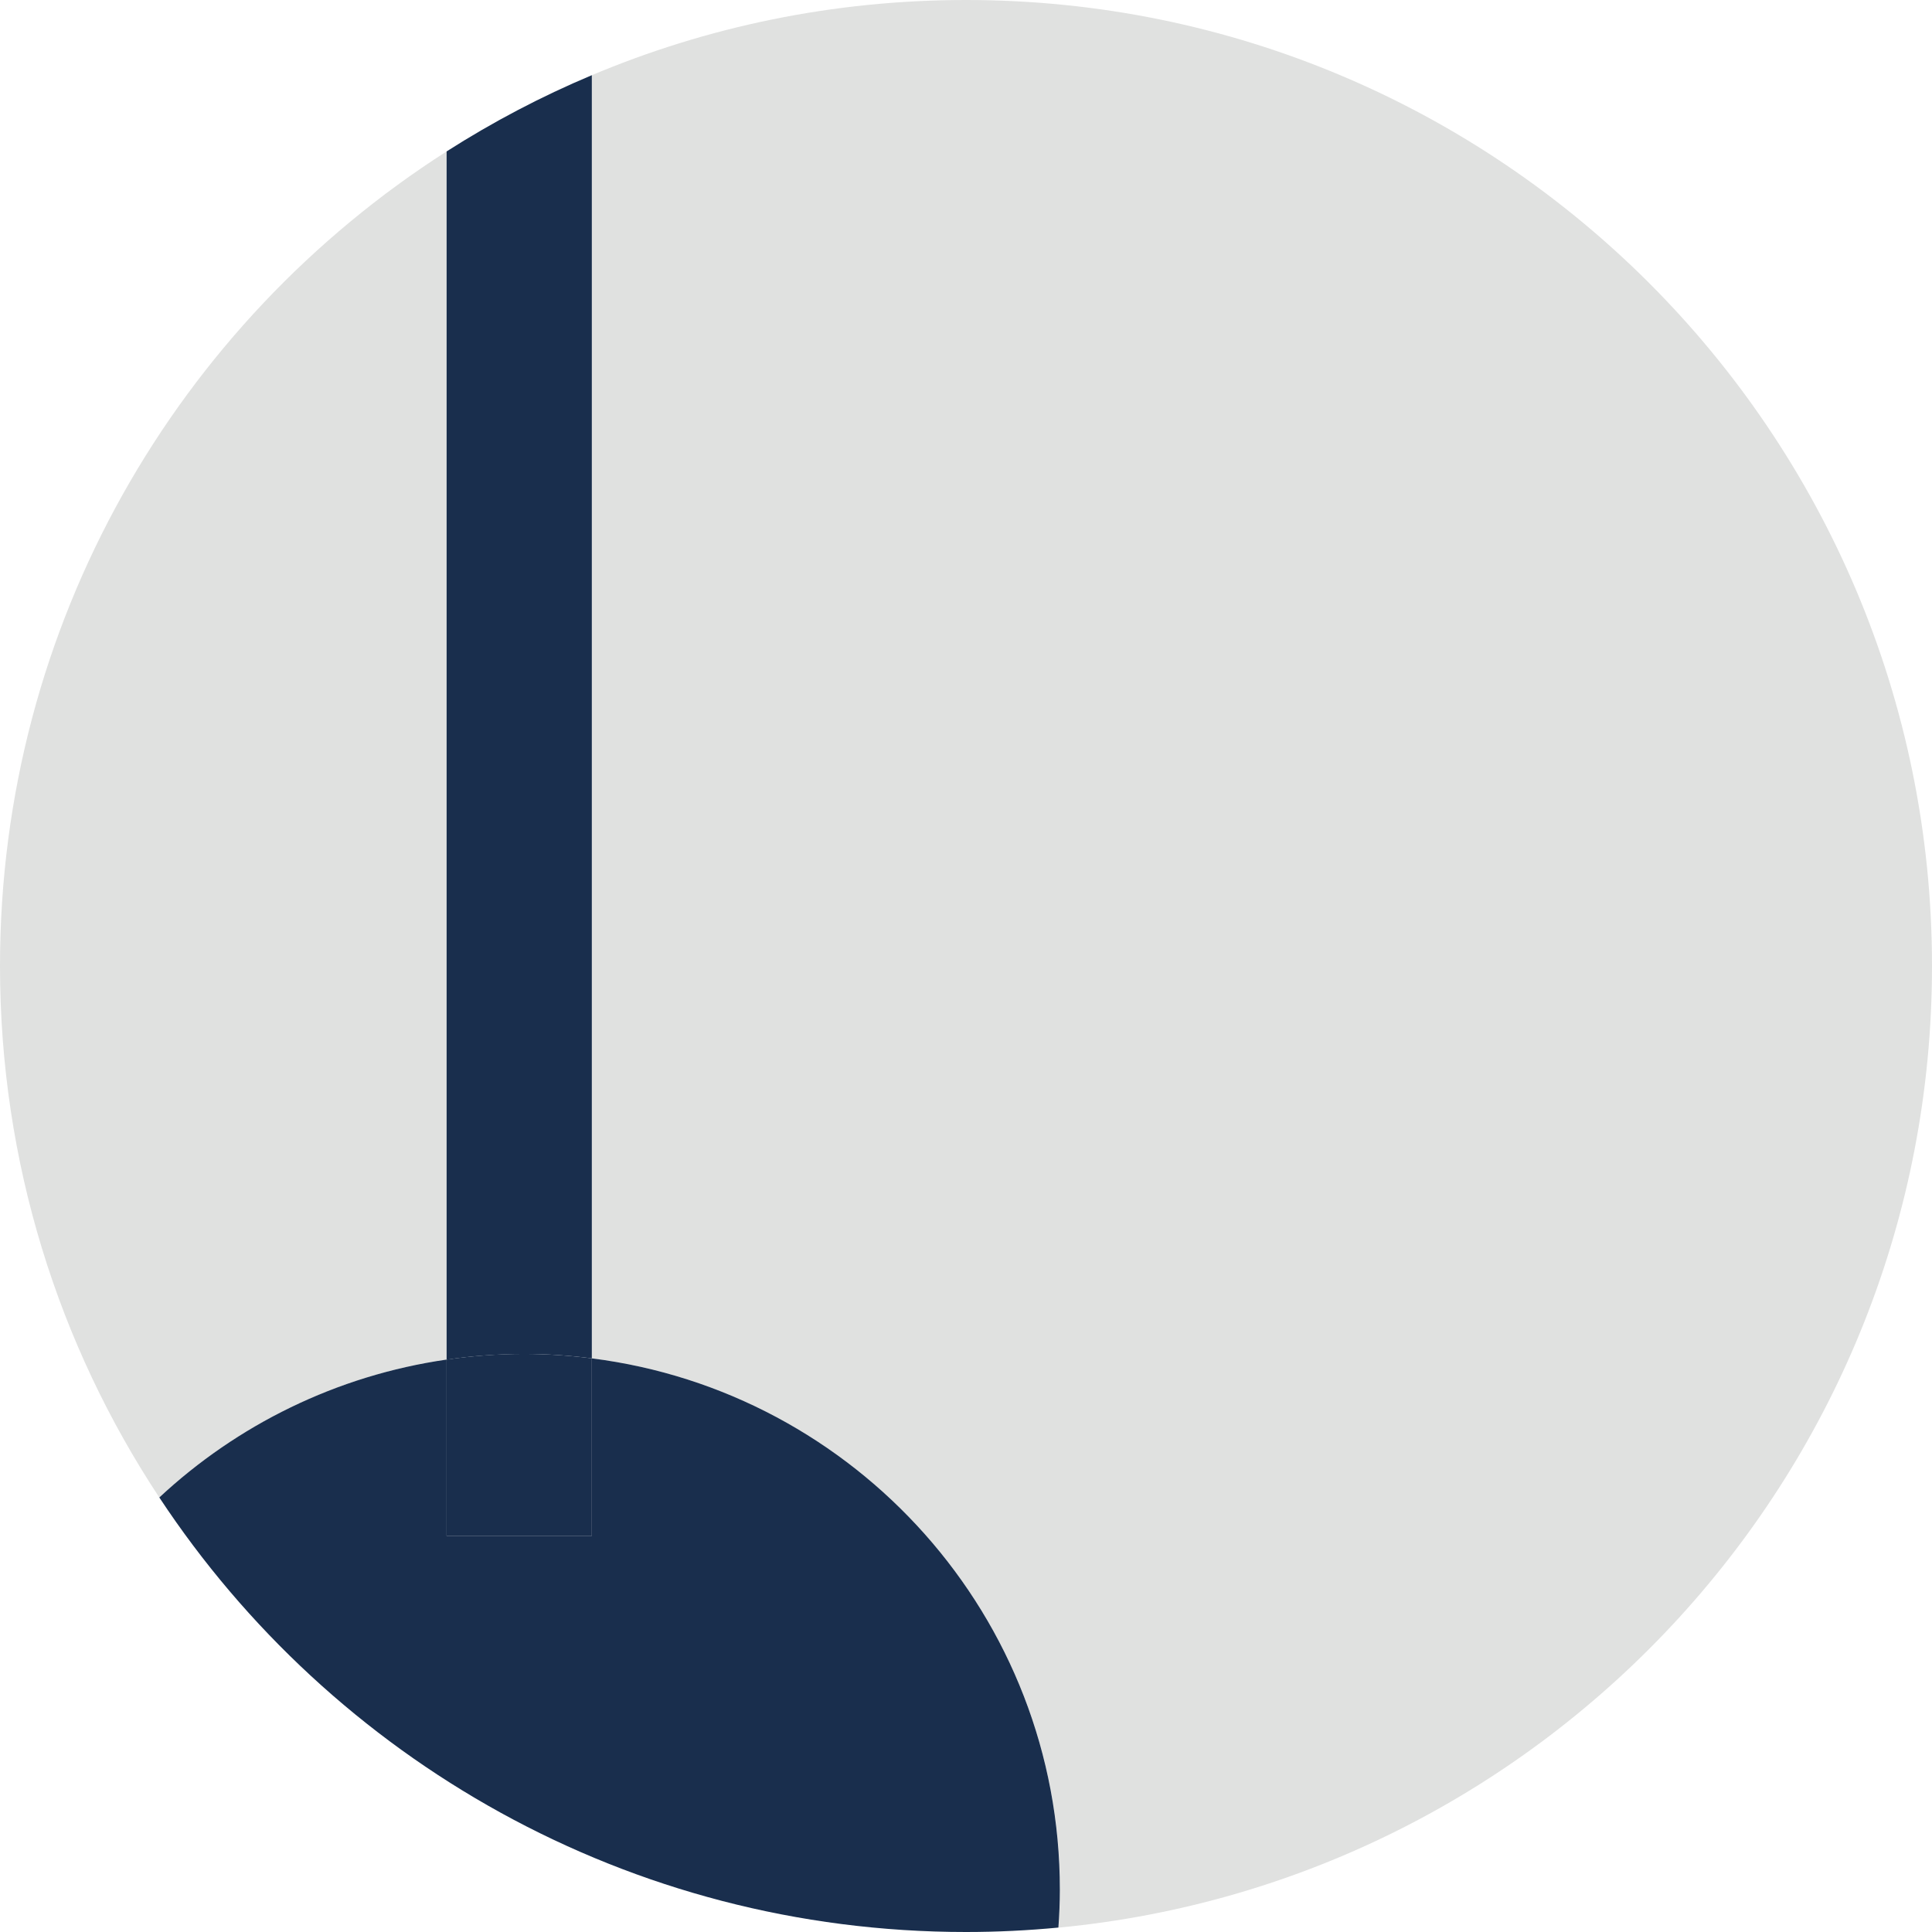<?xml version="1.0" encoding="utf-8"?>
<!-- Generator: Adobe Illustrator 26.3.1, SVG Export Plug-In . SVG Version: 6.00 Build 0)  -->
<svg version="1.1" id="Layer_1" xmlns="http://www.w3.org/2000/svg" xmlns:xlink="http://www.w3.org/1999/xlink" x="0px" y="0px"
	 viewBox="0 0 240 240" style="enable-background:new 0 0 240 240;" xml:space="preserve">
<style type="text/css">
	.st0{fill:#E0E1E0;}
	.st1{fill:#192E4D;}
</style>
<g>
	<path class="st0" d="M55.48,18.81C22.12,40.12,0,77.48,0,120c0,24.39,7.28,47.08,19.79,66.02c9.66-8.99,22-15.14,35.69-17.13V18.81
		z"/>
	<path class="st0" d="M240,120C240,53.73,186.27,0,120,0c-16.48,0-32.18,3.32-46.48,9.34v159.4c32.79,4.14,58.15,32.11,58.15,66.02
		c0,1.58-0.07,3.14-0.18,4.7C192.37,233.67,240,182.4,240,120z"/>
	<g>
		<path class="st1" d="M73.52,168.74v22.04H55.48v-21.89c-13.69,1.98-26.03,8.13-35.69,17.13C41.25,218.54,78.12,240,120,240
			c3.87,0,7.7-0.19,11.48-0.55c0.11-1.55,0.18-3.11,0.18-4.7C131.67,200.85,106.31,172.88,73.52,168.74z"/>
		<path class="st1" d="M73.52,168.74V9.34c-6.31,2.65-12.34,5.83-18.04,9.47v150.09c3.14-0.46,6.35-0.7,9.62-0.7
			C67.96,168.19,70.76,168.39,73.52,168.74z"/>
	</g>
	<path class="st1" d="M55.48,168.89v21.89h18.04v-22.04c-2.76-0.35-5.56-0.55-8.42-0.55C61.83,168.19,58.62,168.44,55.48,168.89z"/>
</g>
</svg>
